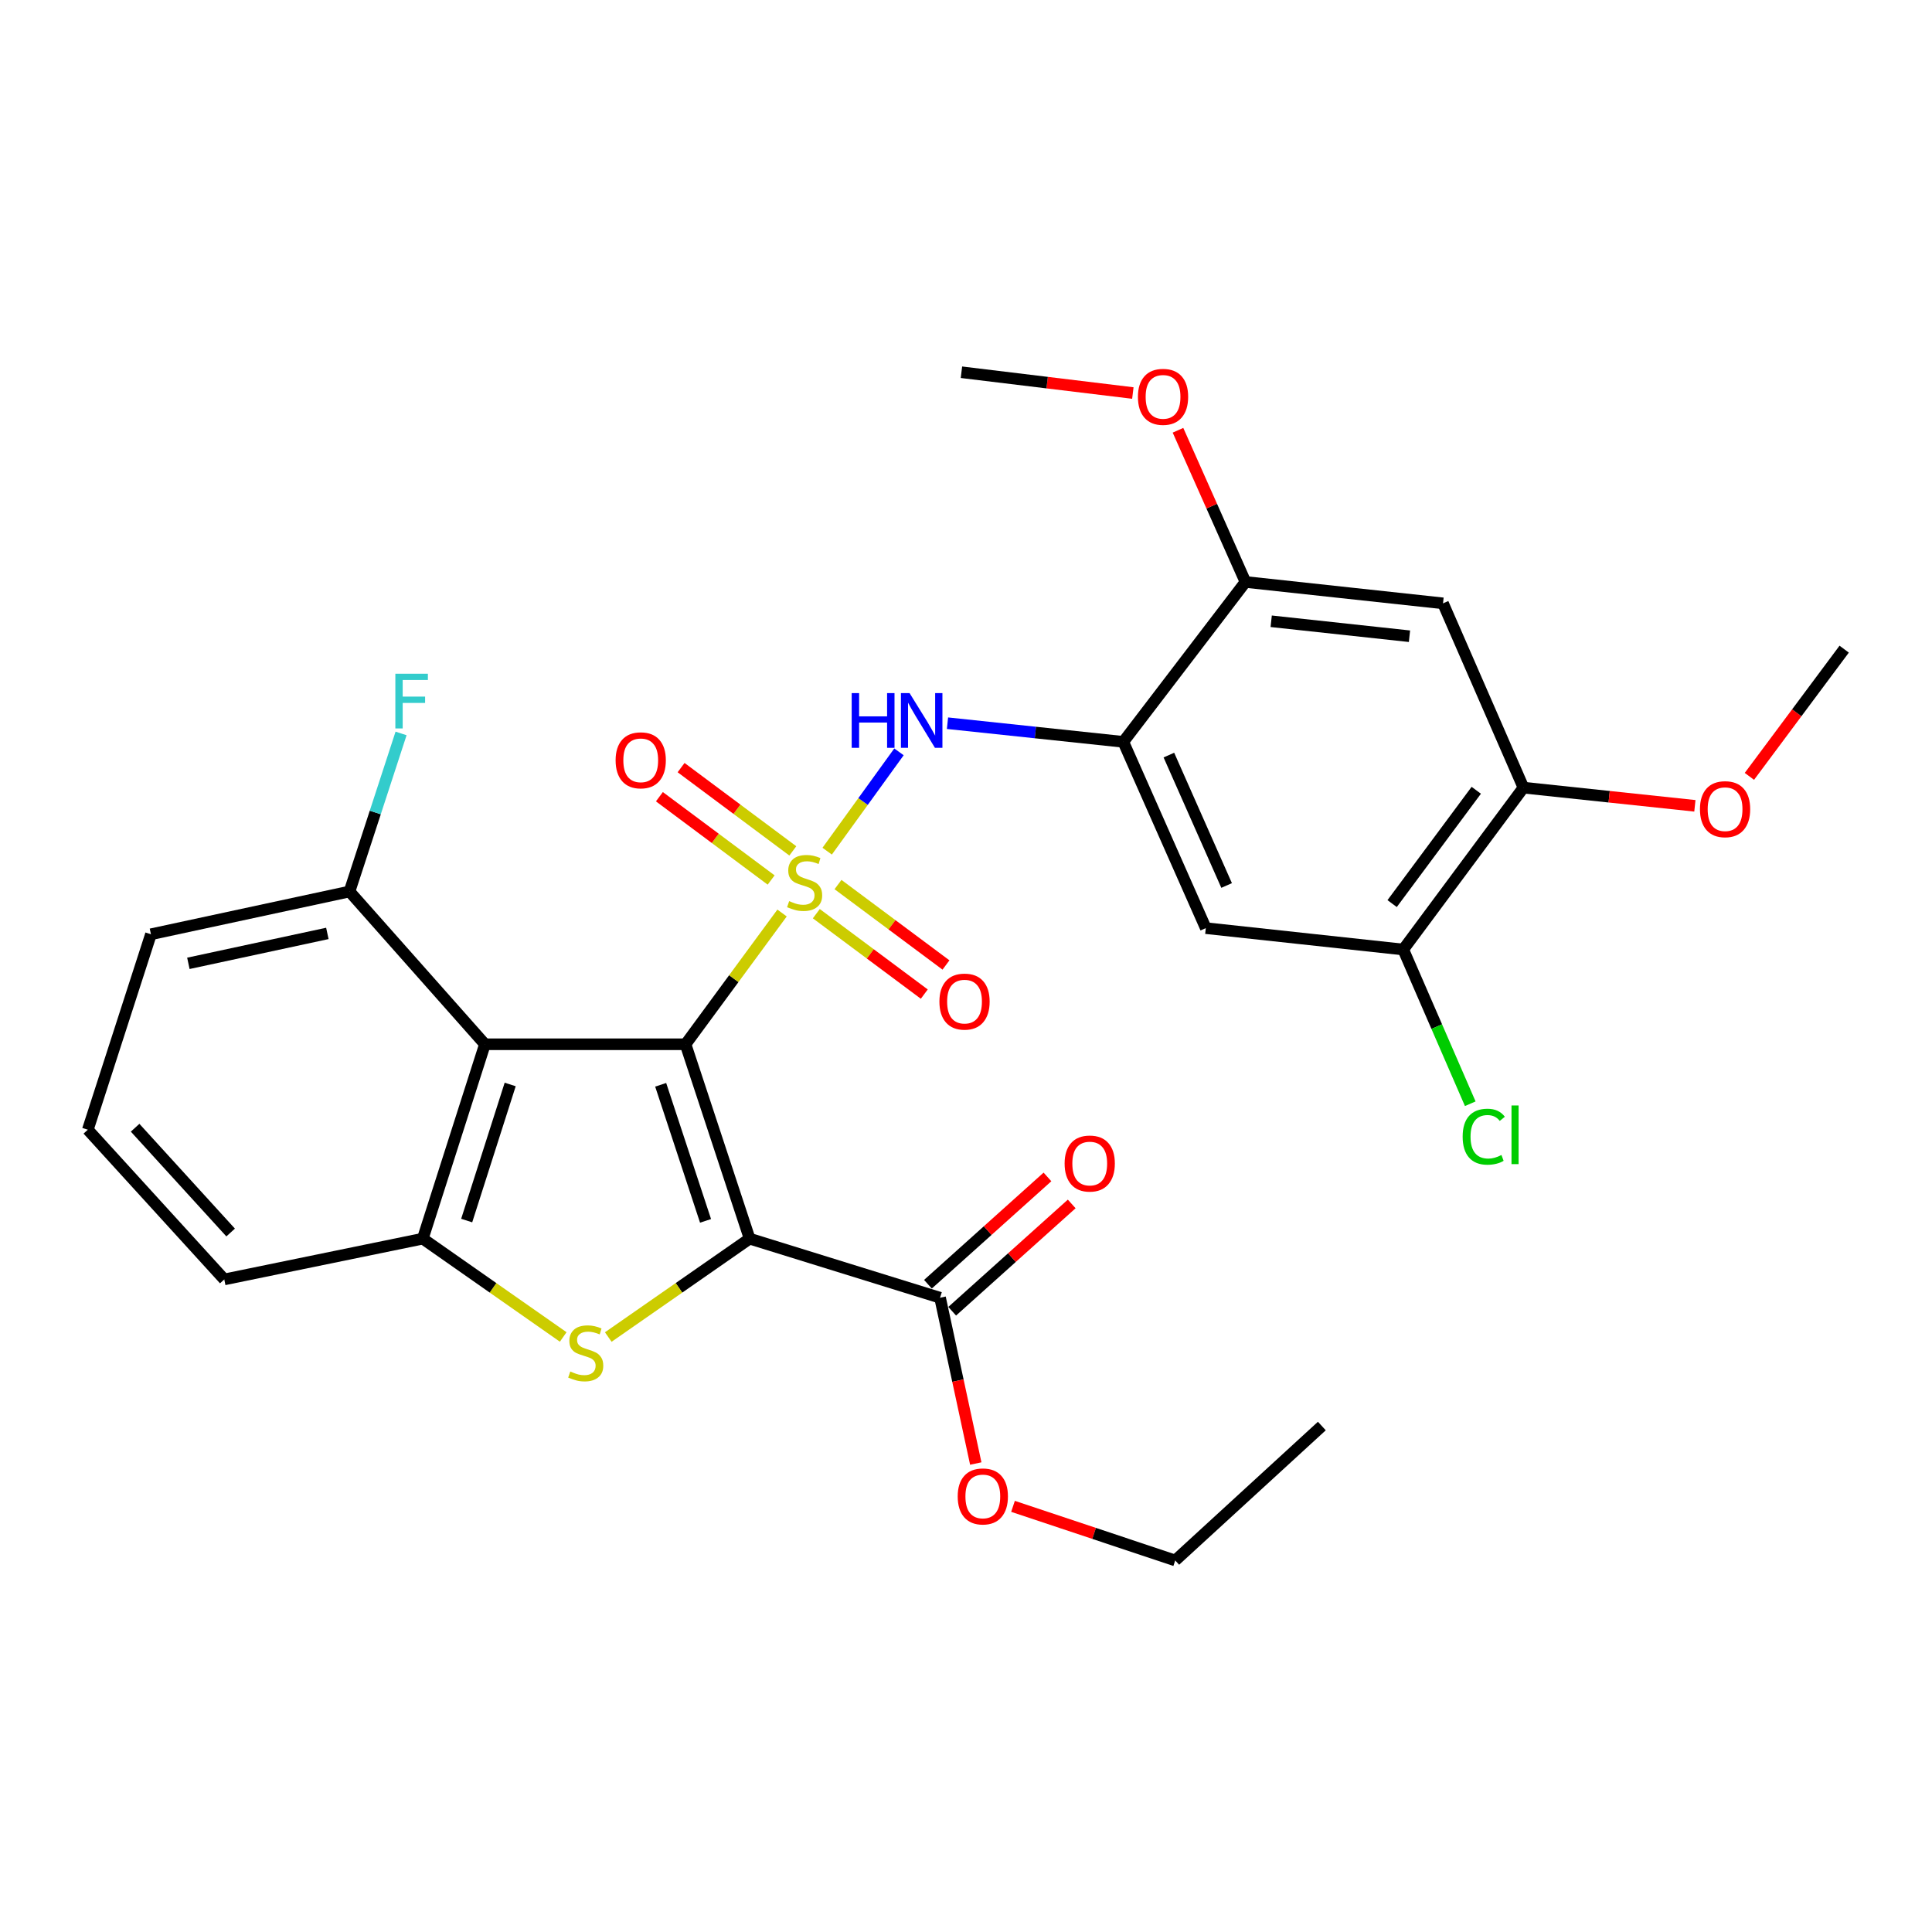 <?xml version='1.0' encoding='iso-8859-1'?>
<svg version='1.1' baseProfile='full'
              xmlns='http://www.w3.org/2000/svg'
                      xmlns:rdkit='http://www.rdkit.org/xml'
                      xmlns:xlink='http://www.w3.org/1999/xlink'
                  xml:space='preserve'
width='1000px' height='1000px' viewBox='0 0 1000 1000'>
<!-- END OF HEADER -->
<rect style='opacity:1.0;fill:#FFFFFF;stroke:none' width='1000' height='1000' x='0' y='0'> </rect>
<path class='bond-0' d='M 354.835,540.509 L 379.816,506.543' style='fill:none;fill-rule:evenodd;stroke:#000000;stroke-width:6px;stroke-linecap:butt;stroke-linejoin:miter;stroke-opacity:1' />
<path class='bond-0' d='M 379.816,506.543 L 404.797,472.577' style='fill:none;fill-rule:evenodd;stroke:#CCCC00;stroke-width:6px;stroke-linecap:butt;stroke-linejoin:miter;stroke-opacity:1' />
<path class='bond-1' d='M 354.835,540.509 L 388.01,641.13' style='fill:none;fill-rule:evenodd;stroke:#000000;stroke-width:6px;stroke-linecap:butt;stroke-linejoin:miter;stroke-opacity:1' />
<path class='bond-1' d='M 341.966,561.486 L 365.189,631.921' style='fill:none;fill-rule:evenodd;stroke:#000000;stroke-width:6px;stroke-linecap:butt;stroke-linejoin:miter;stroke-opacity:1' />
<path class='bond-3' d='M 354.835,540.509 L 250.998,540.509' style='fill:none;fill-rule:evenodd;stroke:#000000;stroke-width:6px;stroke-linecap:butt;stroke-linejoin:miter;stroke-opacity:1' />
<path class='bond-4' d='M 428.142,440.561 L 446.725,414.859' style='fill:none;fill-rule:evenodd;stroke:#CCCC00;stroke-width:6px;stroke-linecap:butt;stroke-linejoin:miter;stroke-opacity:1' />
<path class='bond-4' d='M 446.725,414.859 L 465.308,389.158' style='fill:none;fill-rule:evenodd;stroke:#0000FF;stroke-width:6px;stroke-linecap:butt;stroke-linejoin:miter;stroke-opacity:1' />
<path class='bond-11' d='M 422.525,472.915 L 450.467,493.73' style='fill:none;fill-rule:evenodd;stroke:#CCCC00;stroke-width:6px;stroke-linecap:butt;stroke-linejoin:miter;stroke-opacity:1' />
<path class='bond-11' d='M 450.467,493.73 L 478.409,514.546' style='fill:none;fill-rule:evenodd;stroke:#FF0000;stroke-width:6px;stroke-linecap:butt;stroke-linejoin:miter;stroke-opacity:1' />
<path class='bond-11' d='M 433.75,457.846 L 461.692,478.662' style='fill:none;fill-rule:evenodd;stroke:#CCCC00;stroke-width:6px;stroke-linecap:butt;stroke-linejoin:miter;stroke-opacity:1' />
<path class='bond-11' d='M 461.692,478.662 L 489.634,499.477' style='fill:none;fill-rule:evenodd;stroke:#FF0000;stroke-width:6px;stroke-linecap:butt;stroke-linejoin:miter;stroke-opacity:1' />
<path class='bond-12' d='M 410.367,440.421 L 381.451,418.867' style='fill:none;fill-rule:evenodd;stroke:#CCCC00;stroke-width:6px;stroke-linecap:butt;stroke-linejoin:miter;stroke-opacity:1' />
<path class='bond-12' d='M 381.451,418.867 L 352.534,397.312' style='fill:none;fill-rule:evenodd;stroke:#FF0000;stroke-width:6px;stroke-linecap:butt;stroke-linejoin:miter;stroke-opacity:1' />
<path class='bond-12' d='M 399.137,455.487 L 370.221,433.932' style='fill:none;fill-rule:evenodd;stroke:#CCCC00;stroke-width:6px;stroke-linecap:butt;stroke-linejoin:miter;stroke-opacity:1' />
<path class='bond-12' d='M 370.221,433.932 L 341.305,412.377' style='fill:none;fill-rule:evenodd;stroke:#FF0000;stroke-width:6px;stroke-linecap:butt;stroke-linejoin:miter;stroke-opacity:1' />
<path class='bond-2' d='M 388.01,641.13 L 351.423,666.589' style='fill:none;fill-rule:evenodd;stroke:#000000;stroke-width:6px;stroke-linecap:butt;stroke-linejoin:miter;stroke-opacity:1' />
<path class='bond-2' d='M 351.423,666.589 L 314.837,692.047' style='fill:none;fill-rule:evenodd;stroke:#CCCC00;stroke-width:6px;stroke-linecap:butt;stroke-linejoin:miter;stroke-opacity:1' />
<path class='bond-7' d='M 388.01,641.13 L 486.575,671.706' style='fill:none;fill-rule:evenodd;stroke:#000000;stroke-width:6px;stroke-linecap:butt;stroke-linejoin:miter;stroke-opacity:1' />
<path class='bond-29' d='M 291.519,692.006 L 255.177,666.568' style='fill:none;fill-rule:evenodd;stroke:#CCCC00;stroke-width:6px;stroke-linecap:butt;stroke-linejoin:miter;stroke-opacity:1' />
<path class='bond-29' d='M 255.177,666.568 L 218.836,641.13' style='fill:none;fill-rule:evenodd;stroke:#000000;stroke-width:6px;stroke-linecap:butt;stroke-linejoin:miter;stroke-opacity:1' />
<path class='bond-5' d='M 250.998,540.509 L 218.836,641.13' style='fill:none;fill-rule:evenodd;stroke:#000000;stroke-width:6px;stroke-linecap:butt;stroke-linejoin:miter;stroke-opacity:1' />
<path class='bond-5' d='M 264.072,561.323 L 241.558,631.758' style='fill:none;fill-rule:evenodd;stroke:#000000;stroke-width:6px;stroke-linecap:butt;stroke-linejoin:miter;stroke-opacity:1' />
<path class='bond-15' d='M 250.998,540.509 L 180.901,461.444' style='fill:none;fill-rule:evenodd;stroke:#000000;stroke-width:6px;stroke-linecap:butt;stroke-linejoin:miter;stroke-opacity:1' />
<path class='bond-6' d='M 490.419,374.328 L 535.922,379.152' style='fill:none;fill-rule:evenodd;stroke:#0000FF;stroke-width:6px;stroke-linecap:butt;stroke-linejoin:miter;stroke-opacity:1' />
<path class='bond-6' d='M 535.922,379.152 L 581.424,383.976' style='fill:none;fill-rule:evenodd;stroke:#000000;stroke-width:6px;stroke-linecap:butt;stroke-linejoin:miter;stroke-opacity:1' />
<path class='bond-22' d='M 218.836,641.13 L 116.085,662.228' style='fill:none;fill-rule:evenodd;stroke:#000000;stroke-width:6px;stroke-linecap:butt;stroke-linejoin:miter;stroke-opacity:1' />
<path class='bond-8' d='M 581.424,383.976 L 624.12,480.401' style='fill:none;fill-rule:evenodd;stroke:#000000;stroke-width:6px;stroke-linecap:butt;stroke-linejoin:miter;stroke-opacity:1' />
<path class='bond-8' d='M 605.01,390.832 L 634.897,458.33' style='fill:none;fill-rule:evenodd;stroke:#000000;stroke-width:6px;stroke-linecap:butt;stroke-linejoin:miter;stroke-opacity:1' />
<path class='bond-10' d='M 581.424,383.976 L 644.653,301.226' style='fill:none;fill-rule:evenodd;stroke:#000000;stroke-width:6px;stroke-linecap:butt;stroke-linejoin:miter;stroke-opacity:1' />
<path class='bond-16' d='M 492.852,678.698 L 523.784,650.929' style='fill:none;fill-rule:evenodd;stroke:#000000;stroke-width:6px;stroke-linecap:butt;stroke-linejoin:miter;stroke-opacity:1' />
<path class='bond-16' d='M 523.784,650.929 L 554.717,623.16' style='fill:none;fill-rule:evenodd;stroke:#FF0000;stroke-width:6px;stroke-linecap:butt;stroke-linejoin:miter;stroke-opacity:1' />
<path class='bond-16' d='M 480.299,664.715 L 511.232,636.946' style='fill:none;fill-rule:evenodd;stroke:#000000;stroke-width:6px;stroke-linecap:butt;stroke-linejoin:miter;stroke-opacity:1' />
<path class='bond-16' d='M 511.232,636.946 L 542.164,609.177' style='fill:none;fill-rule:evenodd;stroke:#FF0000;stroke-width:6px;stroke-linecap:butt;stroke-linejoin:miter;stroke-opacity:1' />
<path class='bond-18' d='M 486.575,671.706 L 495.816,714.613' style='fill:none;fill-rule:evenodd;stroke:#000000;stroke-width:6px;stroke-linecap:butt;stroke-linejoin:miter;stroke-opacity:1' />
<path class='bond-18' d='M 495.816,714.613 L 505.056,757.52' style='fill:none;fill-rule:evenodd;stroke:#FF0000;stroke-width:6px;stroke-linecap:butt;stroke-linejoin:miter;stroke-opacity:1' />
<path class='bond-13' d='M 624.12,480.401 L 726.318,491.466' style='fill:none;fill-rule:evenodd;stroke:#000000;stroke-width:6px;stroke-linecap:butt;stroke-linejoin:miter;stroke-opacity:1' />
<path class='bond-9' d='M 746.903,312.291 L 644.653,301.226' style='fill:none;fill-rule:evenodd;stroke:#000000;stroke-width:6px;stroke-linecap:butt;stroke-linejoin:miter;stroke-opacity:1' />
<path class='bond-9' d='M 729.544,329.313 L 657.969,321.567' style='fill:none;fill-rule:evenodd;stroke:#000000;stroke-width:6px;stroke-linecap:butt;stroke-linejoin:miter;stroke-opacity:1' />
<path class='bond-14' d='M 746.903,312.291 L 788.534,407.683' style='fill:none;fill-rule:evenodd;stroke:#000000;stroke-width:6px;stroke-linecap:butt;stroke-linejoin:miter;stroke-opacity:1' />
<path class='bond-20' d='M 644.653,301.226 L 627.188,261.967' style='fill:none;fill-rule:evenodd;stroke:#000000;stroke-width:6px;stroke-linecap:butt;stroke-linejoin:miter;stroke-opacity:1' />
<path class='bond-20' d='M 627.188,261.967 L 609.723,222.707' style='fill:none;fill-rule:evenodd;stroke:#FF0000;stroke-width:6px;stroke-linecap:butt;stroke-linejoin:miter;stroke-opacity:1' />
<path class='bond-17' d='M 726.318,491.466 L 743.661,531.381' style='fill:none;fill-rule:evenodd;stroke:#000000;stroke-width:6px;stroke-linecap:butt;stroke-linejoin:miter;stroke-opacity:1' />
<path class='bond-17' d='M 743.661,531.381 L 761.005,571.295' style='fill:none;fill-rule:evenodd;stroke:#00CC00;stroke-width:6px;stroke-linecap:butt;stroke-linejoin:miter;stroke-opacity:1' />
<path class='bond-31' d='M 726.318,491.466 L 788.534,407.683' style='fill:none;fill-rule:evenodd;stroke:#000000;stroke-width:6px;stroke-linecap:butt;stroke-linejoin:miter;stroke-opacity:1' />
<path class='bond-31' d='M 720.564,467.697 L 764.116,409.048' style='fill:none;fill-rule:evenodd;stroke:#000000;stroke-width:6px;stroke-linecap:butt;stroke-linejoin:miter;stroke-opacity:1' />
<path class='bond-21' d='M 788.534,407.683 L 832.902,412.387' style='fill:none;fill-rule:evenodd;stroke:#000000;stroke-width:6px;stroke-linecap:butt;stroke-linejoin:miter;stroke-opacity:1' />
<path class='bond-21' d='M 832.902,412.387 L 877.269,417.092' style='fill:none;fill-rule:evenodd;stroke:#FF0000;stroke-width:6px;stroke-linecap:butt;stroke-linejoin:miter;stroke-opacity:1' />
<path class='bond-19' d='M 180.901,461.444 L 194.244,420.537' style='fill:none;fill-rule:evenodd;stroke:#000000;stroke-width:6px;stroke-linecap:butt;stroke-linejoin:miter;stroke-opacity:1' />
<path class='bond-19' d='M 194.244,420.537 L 207.588,379.631' style='fill:none;fill-rule:evenodd;stroke:#33CCCC;stroke-width:6px;stroke-linecap:butt;stroke-linejoin:miter;stroke-opacity:1' />
<path class='bond-24' d='M 180.901,461.444 L 78.129,483.575' style='fill:none;fill-rule:evenodd;stroke:#000000;stroke-width:6px;stroke-linecap:butt;stroke-linejoin:miter;stroke-opacity:1' />
<path class='bond-24' d='M 169.44,483.133 L 97.5,498.624' style='fill:none;fill-rule:evenodd;stroke:#000000;stroke-width:6px;stroke-linecap:butt;stroke-linejoin:miter;stroke-opacity:1' />
<path class='bond-25' d='M 524.331,779.681 L 566.312,793.688' style='fill:none;fill-rule:evenodd;stroke:#FF0000;stroke-width:6px;stroke-linecap:butt;stroke-linejoin:miter;stroke-opacity:1' />
<path class='bond-25' d='M 566.312,793.688 L 608.294,807.695' style='fill:none;fill-rule:evenodd;stroke:#000000;stroke-width:6px;stroke-linecap:butt;stroke-linejoin:miter;stroke-opacity:1' />
<path class='bond-26' d='M 586.361,203.428 L 542.001,198.05' style='fill:none;fill-rule:evenodd;stroke:#FF0000;stroke-width:6px;stroke-linecap:butt;stroke-linejoin:miter;stroke-opacity:1' />
<path class='bond-26' d='M 542.001,198.05 L 497.641,192.671' style='fill:none;fill-rule:evenodd;stroke:#000000;stroke-width:6px;stroke-linecap:butt;stroke-linejoin:miter;stroke-opacity:1' />
<path class='bond-27' d='M 905.484,401.849 L 930.015,368.924' style='fill:none;fill-rule:evenodd;stroke:#FF0000;stroke-width:6px;stroke-linecap:butt;stroke-linejoin:miter;stroke-opacity:1' />
<path class='bond-27' d='M 930.015,368.924 L 954.545,335.998' style='fill:none;fill-rule:evenodd;stroke:#000000;stroke-width:6px;stroke-linecap:butt;stroke-linejoin:miter;stroke-opacity:1' />
<path class='bond-30' d='M 116.085,662.228 L 45.455,584.739' style='fill:none;fill-rule:evenodd;stroke:#000000;stroke-width:6px;stroke-linecap:butt;stroke-linejoin:miter;stroke-opacity:1' />
<path class='bond-30' d='M 119.377,637.946 L 69.936,583.704' style='fill:none;fill-rule:evenodd;stroke:#000000;stroke-width:6px;stroke-linecap:butt;stroke-linejoin:miter;stroke-opacity:1' />
<path class='bond-23' d='M 45.455,584.739 L 78.129,483.575' style='fill:none;fill-rule:evenodd;stroke:#000000;stroke-width:6px;stroke-linecap:butt;stroke-linejoin:miter;stroke-opacity:1' />
<path class='bond-28' d='M 608.294,807.695 L 684.186,738.109' style='fill:none;fill-rule:evenodd;stroke:#000000;stroke-width:6px;stroke-linecap:butt;stroke-linejoin:miter;stroke-opacity:1' />
<path  class='atom-1' d='M 408.478 466.414
Q 408.798 466.534, 410.118 467.094
Q 411.438 467.654, 412.878 468.014
Q 414.358 468.334, 415.798 468.334
Q 418.478 468.334, 420.038 467.054
Q 421.598 465.734, 421.598 463.454
Q 421.598 461.894, 420.798 460.934
Q 420.038 459.974, 418.838 459.454
Q 417.638 458.934, 415.638 458.334
Q 413.118 457.574, 411.598 456.854
Q 410.118 456.134, 409.038 454.614
Q 407.998 453.094, 407.998 450.534
Q 407.998 446.974, 410.398 444.774
Q 412.838 442.574, 417.638 442.574
Q 420.918 442.574, 424.638 444.134
L 423.718 447.214
Q 420.318 445.814, 417.758 445.814
Q 414.998 445.814, 413.478 446.974
Q 411.958 448.094, 411.998 450.054
Q 411.998 451.574, 412.758 452.494
Q 413.558 453.414, 414.678 453.934
Q 415.838 454.454, 417.758 455.054
Q 420.318 455.854, 421.838 456.654
Q 423.358 457.454, 424.438 459.094
Q 425.558 460.694, 425.558 463.454
Q 425.558 467.374, 422.918 469.494
Q 420.318 471.574, 415.958 471.574
Q 413.438 471.574, 411.518 471.014
Q 409.638 470.494, 407.398 469.574
L 408.478 466.414
' fill='#CCCC00'/>
<path  class='atom-3' d='M 295.173 709.883
Q 295.493 710.003, 296.813 710.563
Q 298.133 711.123, 299.573 711.483
Q 301.053 711.803, 302.493 711.803
Q 305.173 711.803, 306.733 710.523
Q 308.293 709.203, 308.293 706.923
Q 308.293 705.363, 307.493 704.403
Q 306.733 703.443, 305.533 702.923
Q 304.333 702.403, 302.333 701.803
Q 299.813 701.043, 298.293 700.323
Q 296.813 699.603, 295.733 698.083
Q 294.693 696.563, 294.693 694.003
Q 294.693 690.443, 297.093 688.243
Q 299.533 686.043, 304.333 686.043
Q 307.613 686.043, 311.333 687.603
L 310.413 690.683
Q 307.013 689.283, 304.453 689.283
Q 301.693 689.283, 300.173 690.443
Q 298.653 691.563, 298.693 693.523
Q 298.693 695.043, 299.453 695.963
Q 300.253 696.883, 301.373 697.403
Q 302.533 697.923, 304.453 698.523
Q 307.013 699.323, 308.533 700.123
Q 310.053 700.923, 311.133 702.563
Q 312.253 704.163, 312.253 706.923
Q 312.253 710.843, 309.613 712.963
Q 307.013 715.043, 302.653 715.043
Q 300.133 715.043, 298.213 714.483
Q 296.333 713.963, 294.093 713.043
L 295.173 709.883
' fill='#CCCC00'/>
<path  class='atom-5' d='M 440.835 358.751
L 444.675 358.751
L 444.675 370.791
L 459.155 370.791
L 459.155 358.751
L 462.995 358.751
L 462.995 387.071
L 459.155 387.071
L 459.155 373.991
L 444.675 373.991
L 444.675 387.071
L 440.835 387.071
L 440.835 358.751
' fill='#0000FF'/>
<path  class='atom-5' d='M 470.795 358.751
L 480.075 373.751
Q 480.995 375.231, 482.475 377.911
Q 483.955 380.591, 484.035 380.751
L 484.035 358.751
L 487.795 358.751
L 487.795 387.071
L 483.915 387.071
L 473.955 370.671
Q 472.795 368.751, 471.555 366.551
Q 470.355 364.351, 469.995 363.671
L 469.995 387.071
L 466.315 387.071
L 466.315 358.751
L 470.795 358.751
' fill='#0000FF'/>
<path  class='atom-12' d='M 486.238 518.427
Q 486.238 511.627, 489.598 507.827
Q 492.958 504.027, 499.238 504.027
Q 505.518 504.027, 508.878 507.827
Q 512.238 511.627, 512.238 518.427
Q 512.238 525.307, 508.838 529.227
Q 505.438 533.107, 499.238 533.107
Q 492.998 533.107, 489.598 529.227
Q 486.238 525.347, 486.238 518.427
M 499.238 529.907
Q 503.558 529.907, 505.878 527.027
Q 508.238 524.107, 508.238 518.427
Q 508.238 512.867, 505.878 510.067
Q 503.558 507.227, 499.238 507.227
Q 494.918 507.227, 492.558 510.027
Q 490.238 512.827, 490.238 518.427
Q 490.238 524.147, 492.558 527.027
Q 494.918 529.907, 499.238 529.907
' fill='#FF0000'/>
<path  class='atom-13' d='M 318.64 393.535
Q 318.64 386.735, 322 382.935
Q 325.36 379.135, 331.64 379.135
Q 337.92 379.135, 341.28 382.935
Q 344.64 386.735, 344.64 393.535
Q 344.64 400.415, 341.24 404.335
Q 337.84 408.215, 331.64 408.215
Q 325.4 408.215, 322 404.335
Q 318.64 400.455, 318.64 393.535
M 331.64 405.015
Q 335.96 405.015, 338.28 402.135
Q 340.64 399.215, 340.64 393.535
Q 340.64 387.975, 338.28 385.175
Q 335.96 382.335, 331.64 382.335
Q 327.32 382.335, 324.96 385.135
Q 322.64 387.935, 322.64 393.535
Q 322.64 399.255, 324.96 402.135
Q 327.32 405.015, 331.64 405.015
' fill='#FF0000'/>
<path  class='atom-17' d='M 551.043 602.242
Q 551.043 595.442, 554.403 591.642
Q 557.763 587.842, 564.043 587.842
Q 570.323 587.842, 573.683 591.642
Q 577.043 595.442, 577.043 602.242
Q 577.043 609.122, 573.643 613.042
Q 570.243 616.922, 564.043 616.922
Q 557.803 616.922, 554.403 613.042
Q 551.043 609.162, 551.043 602.242
M 564.043 613.722
Q 568.363 613.722, 570.683 610.842
Q 573.043 607.922, 573.043 602.242
Q 573.043 596.682, 570.683 593.882
Q 568.363 591.042, 564.043 591.042
Q 559.723 591.042, 557.363 593.842
Q 555.043 596.642, 555.043 602.242
Q 555.043 607.962, 557.363 610.842
Q 559.723 613.722, 564.043 613.722
' fill='#FF0000'/>
<path  class='atom-18' d='M 757.07 588.35
Q 757.07 581.31, 760.35 577.63
Q 763.67 573.91, 769.95 573.91
Q 775.79 573.91, 778.91 578.03
L 776.27 580.19
Q 773.99 577.19, 769.95 577.19
Q 765.67 577.19, 763.39 580.07
Q 761.15 582.91, 761.15 588.35
Q 761.15 593.95, 763.47 596.83
Q 765.83 599.71, 770.39 599.71
Q 773.51 599.71, 777.15 597.83
L 778.27 600.83
Q 776.79 601.79, 774.55 602.35
Q 772.31 602.91, 769.83 602.91
Q 763.67 602.91, 760.35 599.15
Q 757.07 595.39, 757.07 588.35
' fill='#00CC00'/>
<path  class='atom-18' d='M 782.35 572.19
L 786.03 572.19
L 786.03 602.55
L 782.35 602.55
L 782.35 572.19
' fill='#00CC00'/>
<path  class='atom-19' d='M 495.706 774.548
Q 495.706 767.748, 499.066 763.948
Q 502.426 760.148, 508.706 760.148
Q 514.986 760.148, 518.346 763.948
Q 521.706 767.748, 521.706 774.548
Q 521.706 781.428, 518.306 785.348
Q 514.906 789.228, 508.706 789.228
Q 502.466 789.228, 499.066 785.348
Q 495.706 781.468, 495.706 774.548
M 508.706 786.028
Q 513.026 786.028, 515.346 783.148
Q 517.706 780.228, 517.706 774.548
Q 517.706 768.988, 515.346 766.188
Q 513.026 763.348, 508.706 763.348
Q 504.386 763.348, 502.026 766.148
Q 499.706 768.948, 499.706 774.548
Q 499.706 780.268, 502.026 783.148
Q 504.386 786.028, 508.706 786.028
' fill='#FF0000'/>
<path  class='atom-20' d='M 204.633 348.719
L 221.473 348.719
L 221.473 351.959
L 208.433 351.959
L 208.433 360.559
L 220.033 360.559
L 220.033 363.839
L 208.433 363.839
L 208.433 377.039
L 204.633 377.039
L 204.633 348.719
' fill='#33CCCC'/>
<path  class='atom-21' d='M 588.989 205.403
Q 588.989 198.603, 592.349 194.803
Q 595.709 191.003, 601.989 191.003
Q 608.269 191.003, 611.629 194.803
Q 614.989 198.603, 614.989 205.403
Q 614.989 212.283, 611.589 216.203
Q 608.189 220.083, 601.989 220.083
Q 595.749 220.083, 592.349 216.203
Q 588.989 212.323, 588.989 205.403
M 601.989 216.883
Q 606.309 216.883, 608.629 214.003
Q 610.989 211.083, 610.989 205.403
Q 610.989 199.843, 608.629 197.043
Q 606.309 194.203, 601.989 194.203
Q 597.669 194.203, 595.309 197.003
Q 592.989 199.803, 592.989 205.403
Q 592.989 211.123, 595.309 214.003
Q 597.669 216.883, 601.989 216.883
' fill='#FF0000'/>
<path  class='atom-22' d='M 879.893 418.828
Q 879.893 412.028, 883.253 408.228
Q 886.613 404.428, 892.893 404.428
Q 899.173 404.428, 902.533 408.228
Q 905.893 412.028, 905.893 418.828
Q 905.893 425.708, 902.493 429.628
Q 899.093 433.508, 892.893 433.508
Q 886.653 433.508, 883.253 429.628
Q 879.893 425.748, 879.893 418.828
M 892.893 430.308
Q 897.213 430.308, 899.533 427.428
Q 901.893 424.508, 901.893 418.828
Q 901.893 413.268, 899.533 410.468
Q 897.213 407.628, 892.893 407.628
Q 888.573 407.628, 886.213 410.428
Q 883.893 413.228, 883.893 418.828
Q 883.893 424.548, 886.213 427.428
Q 888.573 430.308, 892.893 430.308
' fill='#FF0000'/>
</svg>
